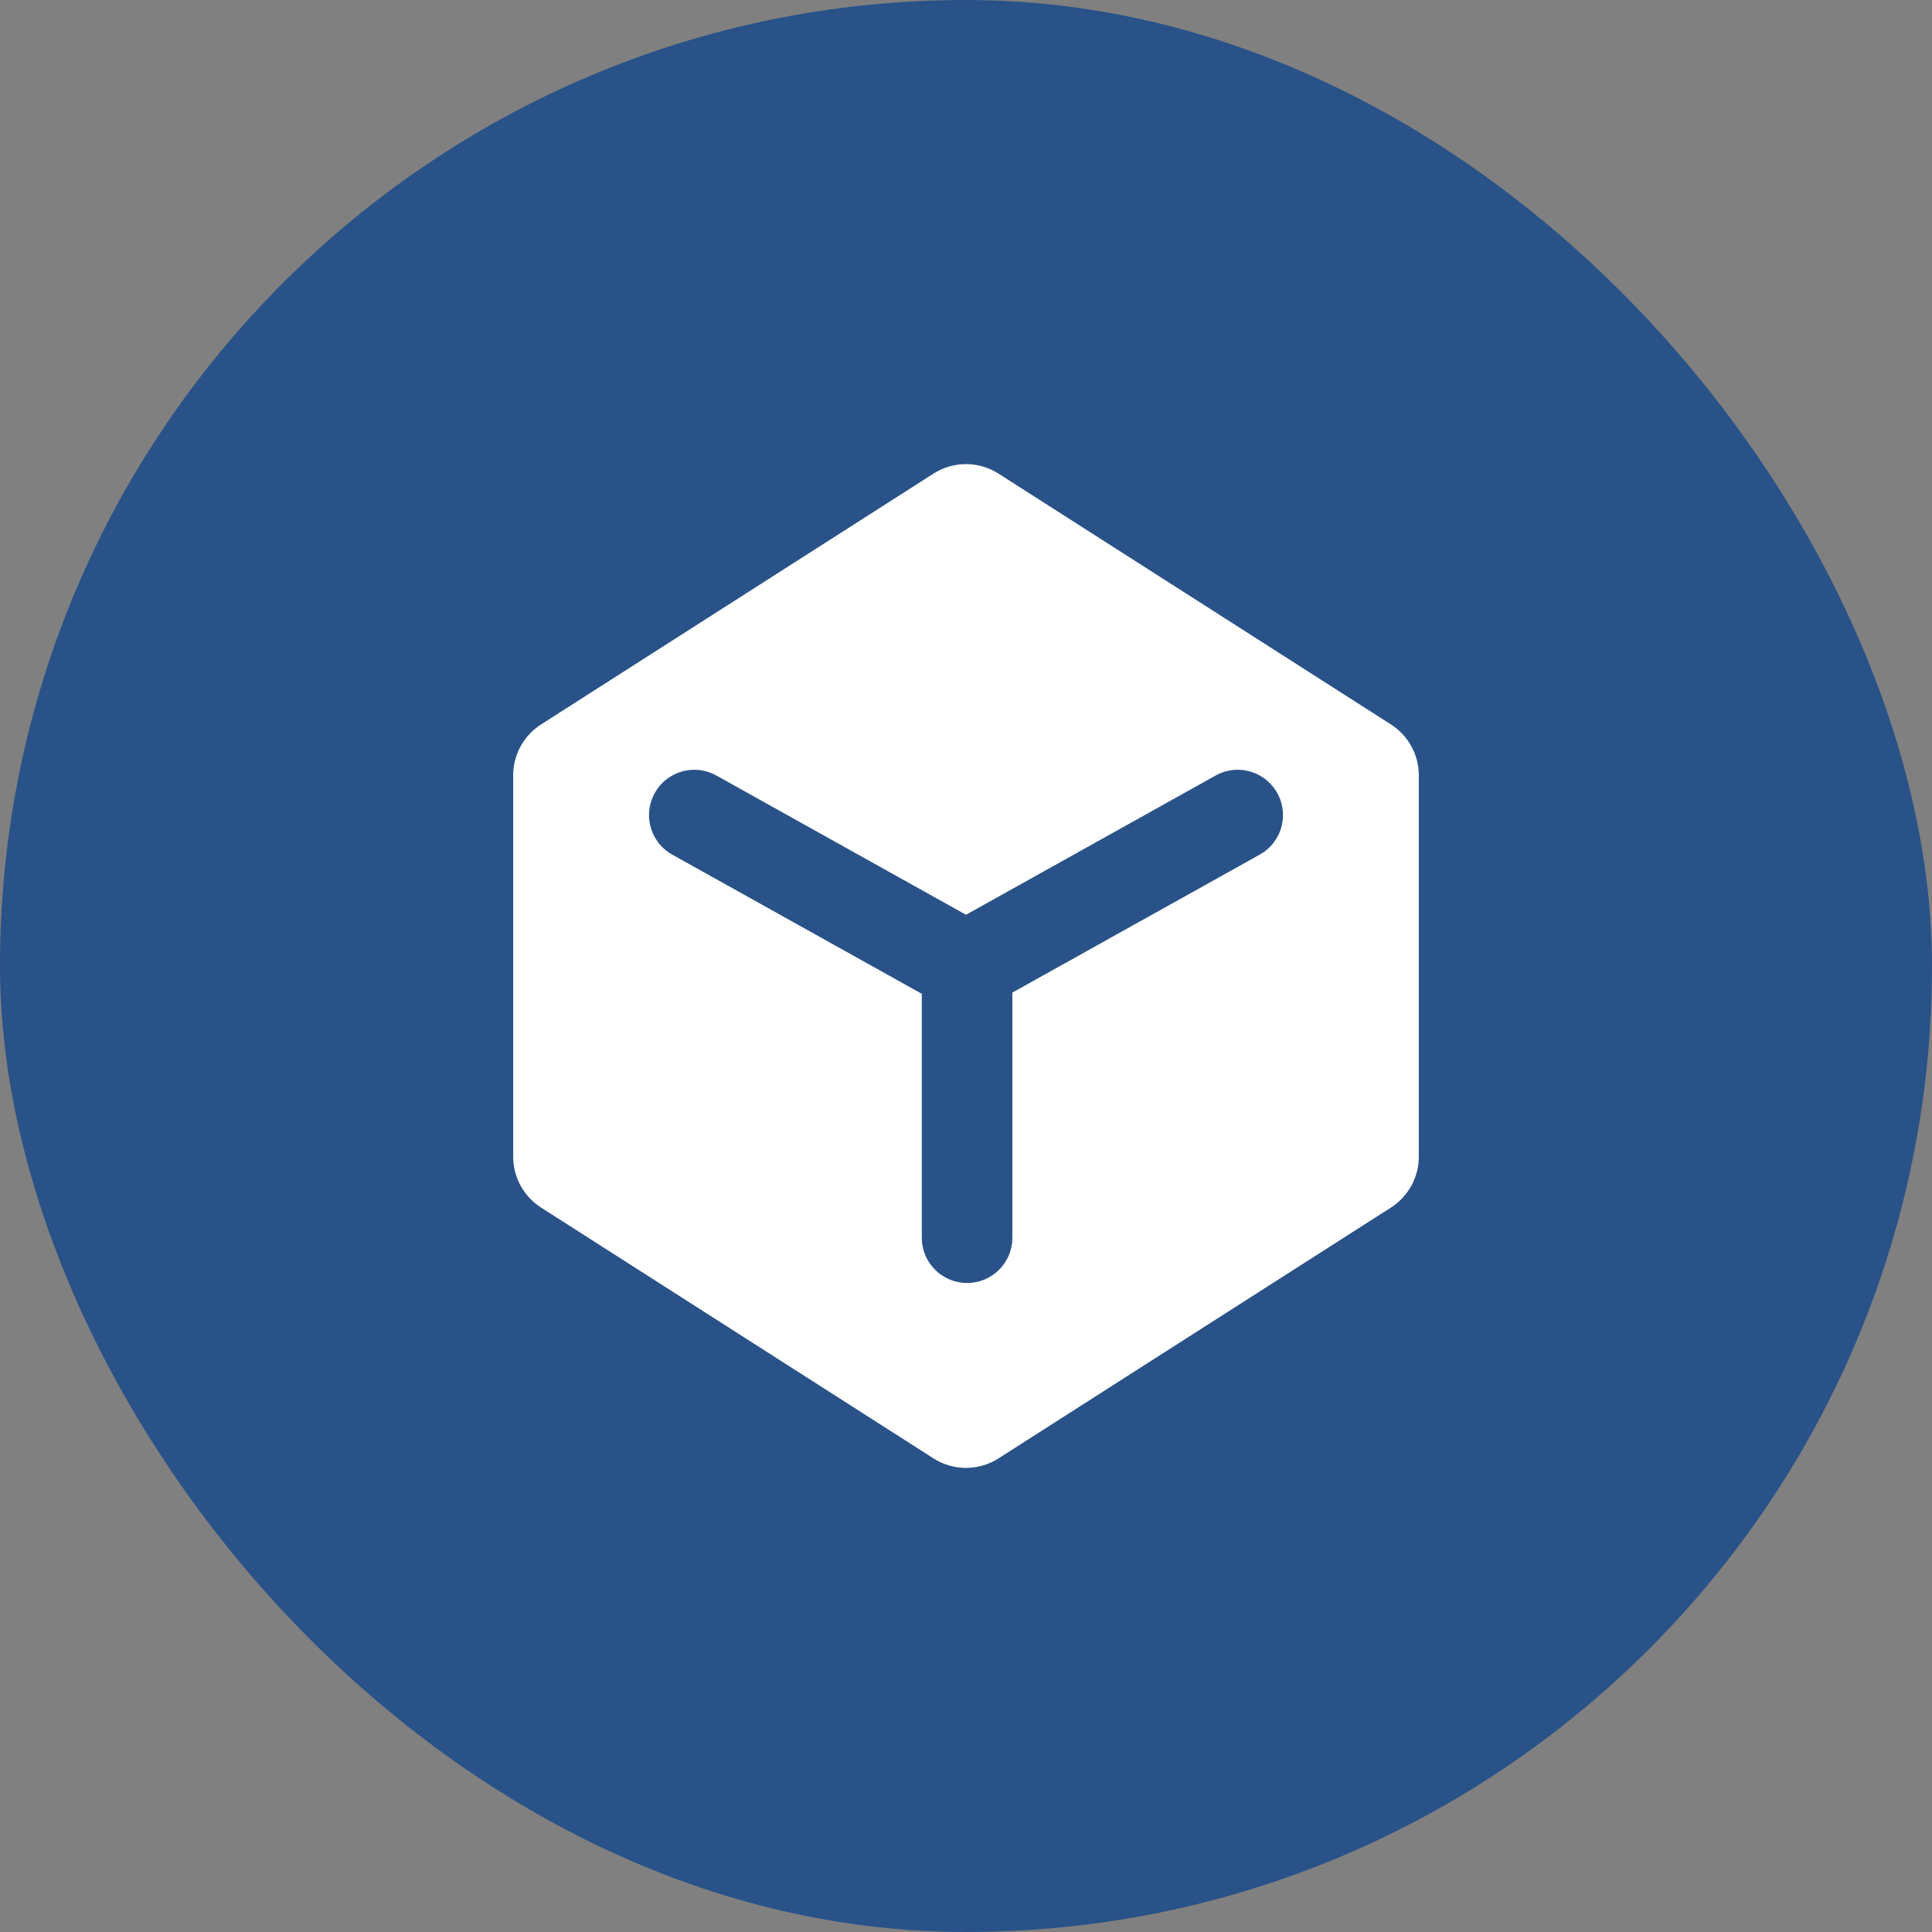 <?xml version="1.0" encoding="UTF-8"?>
<svg xmlns="http://www.w3.org/2000/svg" xmlns:xlink="http://www.w3.org/1999/xlink" viewBox="0 0 64 64" version="1.1">
  <rect x="0" y="0" width="64" height="64" fill="#808080" stroke="none"/>
  <g id="wave-羊" stroke="none" stroke-width="1" fill="none" fill-rule="evenodd">
    <g id="UCMRC_All-Features-List" transform="translate(-320, -4744)">
      <g id="API" transform="translate(320, 4744)">
        <rect fill="#295288" width="64" height="64" rx="32"></rect>
        <g id="编组" transform="translate(17, 15)">
          <path d="M0.923,8.998 L13.923,0.689 C14.58,0.269 15.42,0.269 16.077,0.689 L29.077,8.998 C29.652,9.366 30,10.001 30,10.683 L30,23.317 C30,23.999 29.652,24.634 29.077,25.002 L16.077,33.311 C15.42,33.731 14.58,33.731 13.923,33.311 L0.923,25.002 C0.348,24.634 8.35650562e-17,23.999 0,23.317 L0,10.683 C1.69279178e-15,10.001 0.348,9.366 0.923,8.998 Z" id="矩形" fill="#FFFFFF"></path>
          <path d="M24,12 L15.036,17 M6,12 L14.964,17 M15.036,17 L15.036,26" id="形状结合" stroke="#295288" stroke-width="3" stroke-linecap="round"></path>
        </g>
      </g>
    </g>
  </g>
</svg>

